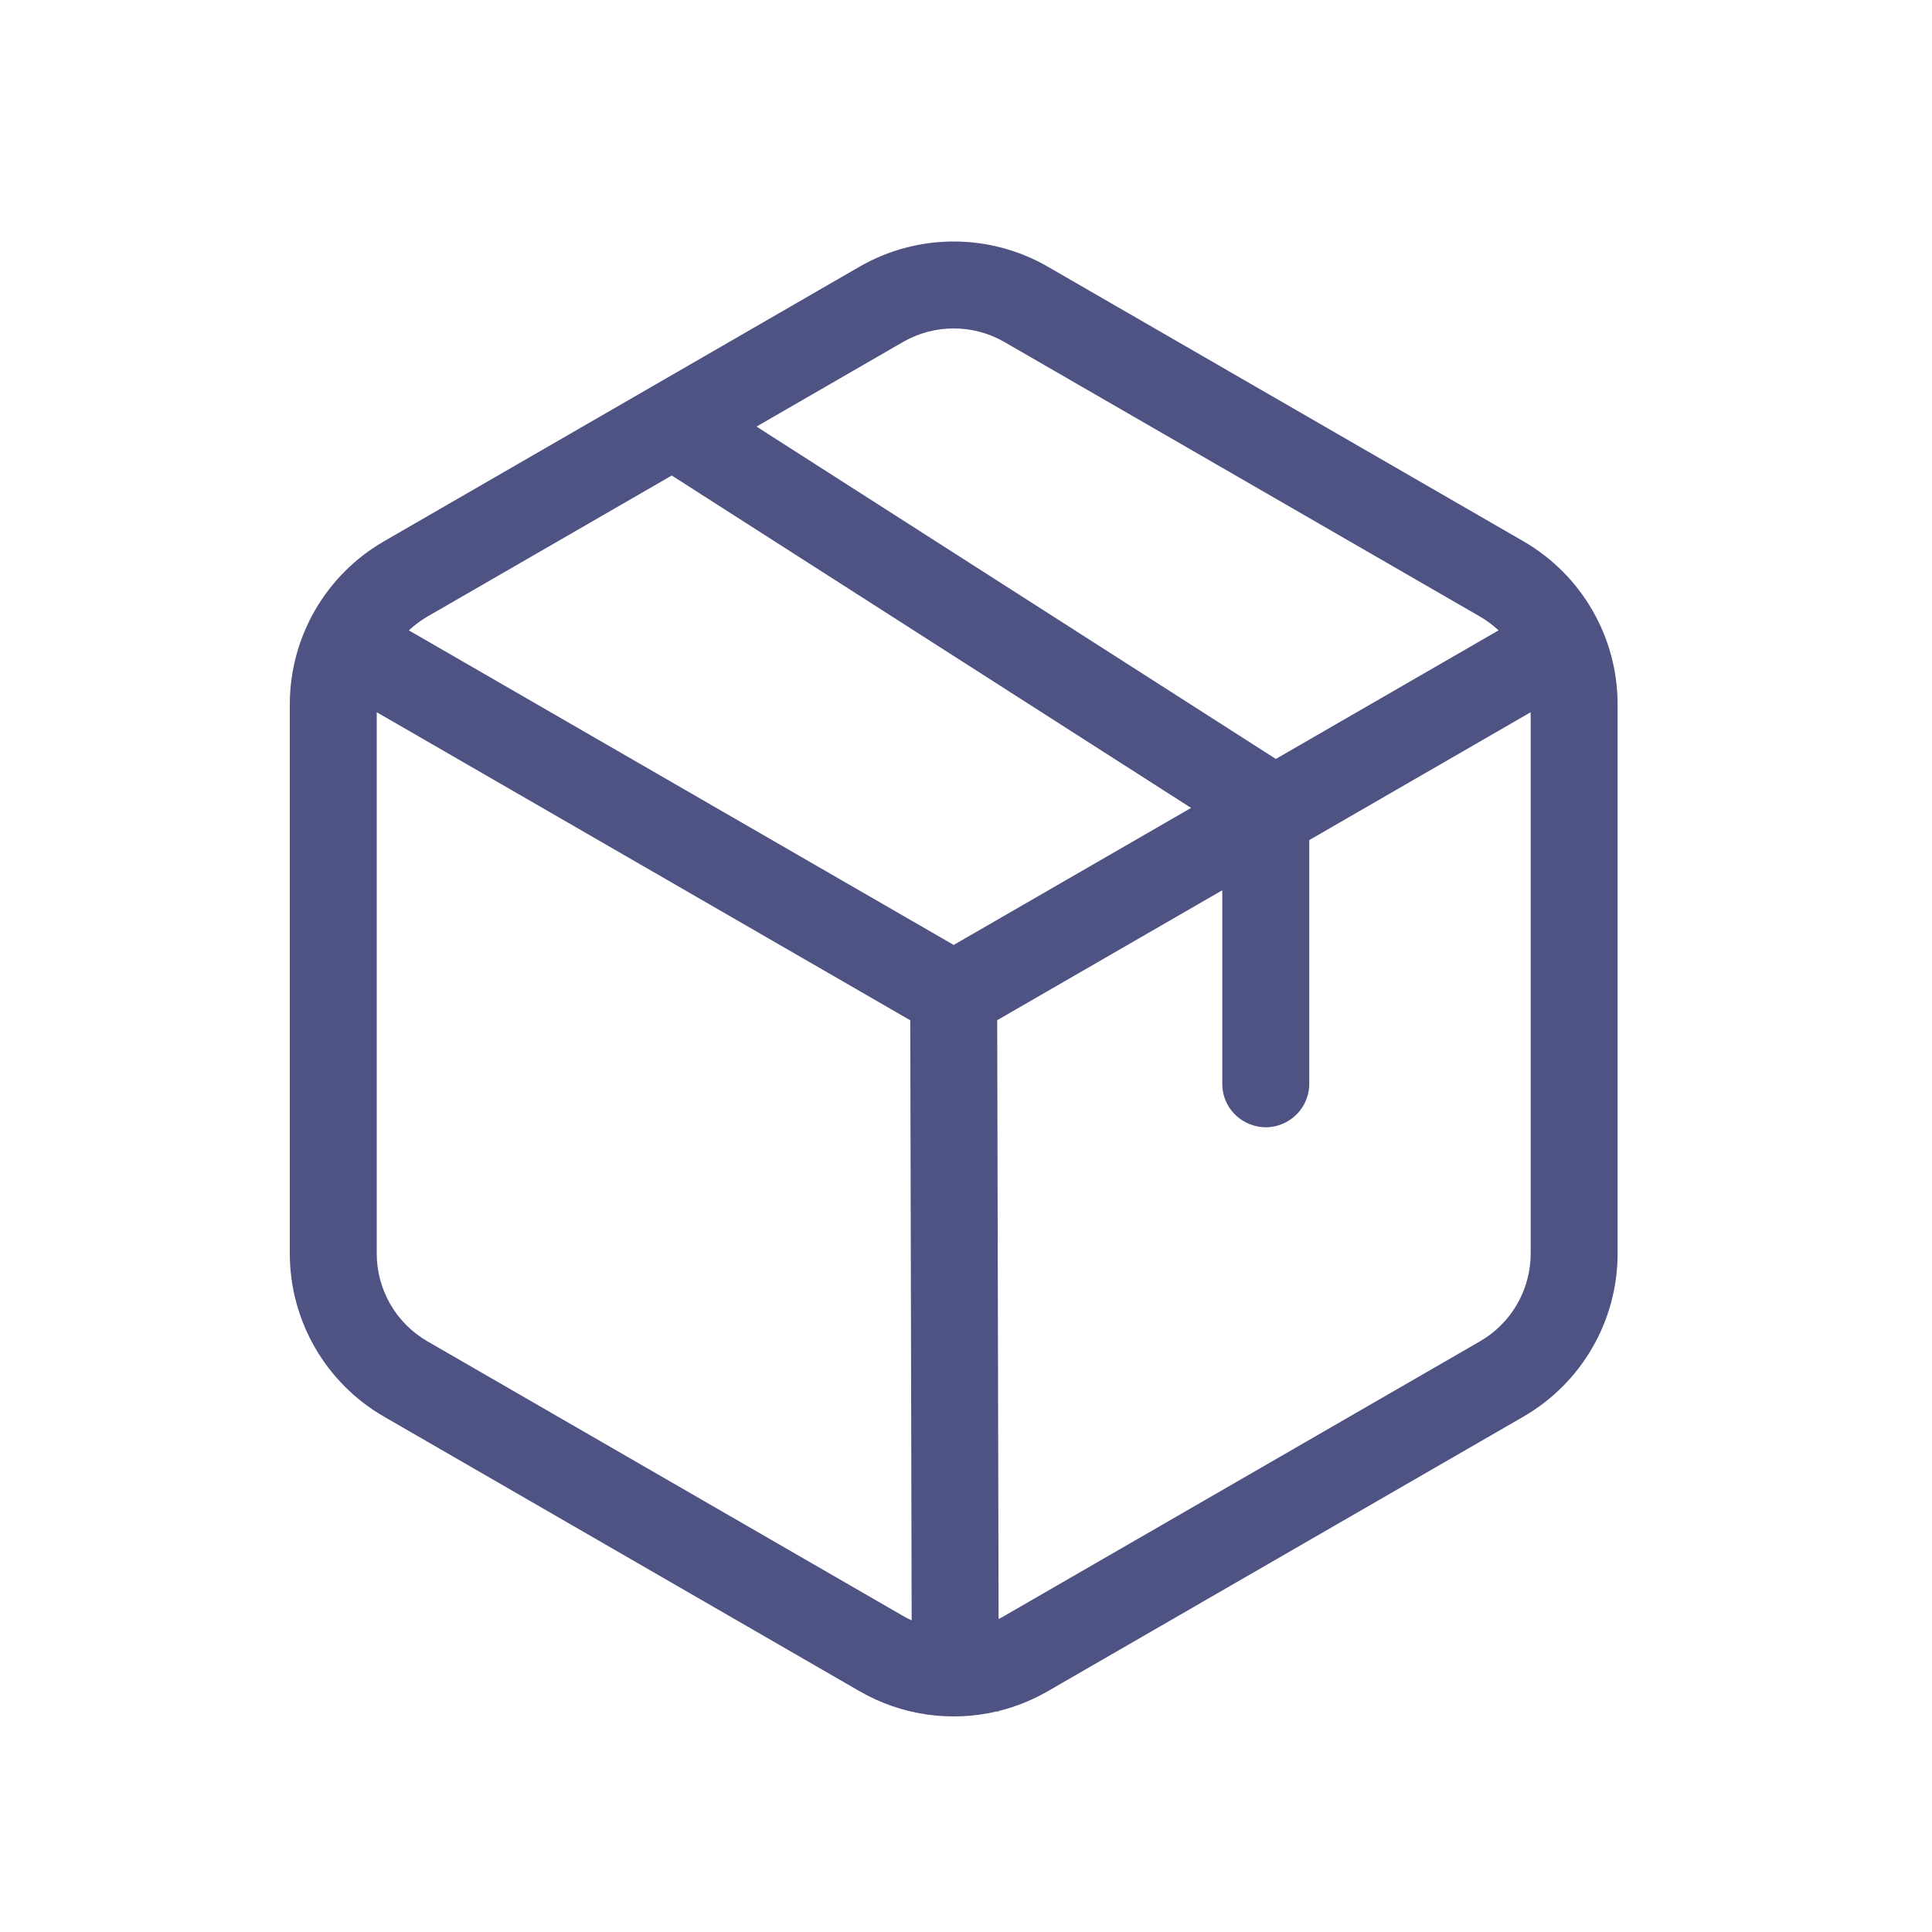 <svg width="40" height="40" viewBox="0 0 40 40" fill="none" xmlns="http://www.w3.org/2000/svg">
<path fill-rule="evenodd" clip-rule="evenodd" d="M17.795 5.522C19.002 4.826 20.489 4.826 21.695 5.522L31.541 11.207C32.747 11.903 33.491 13.191 33.491 14.584V25.953C33.491 27.346 32.747 28.633 31.541 29.33L21.695 35.014C21.373 35.2 21.031 35.337 20.679 35.423L20.679 35.434L20.635 35.434C19.683 35.657 18.666 35.517 17.795 35.014L7.95 29.33C6.743 28.633 6 27.346 6 25.953V14.584C6 13.191 6.743 11.903 7.95 11.207L17.795 5.522ZM20.795 33.455C20.756 33.478 20.715 33.5 20.675 33.52L20.646 21.122L25.306 18.432V22.438C25.306 23.145 26.085 23.576 26.684 23.2C26.947 23.036 27.107 22.748 27.107 22.438V17.393L31.691 14.746V25.953C31.691 26.703 31.29 27.396 30.641 27.771L20.795 33.455ZM26.415 15.713L31.026 13.051C30.91 12.943 30.781 12.847 30.641 12.765L20.795 7.081C20.145 6.706 19.345 6.706 18.695 7.081L15.663 8.832L26.415 15.713ZM24.66 16.727L13.908 9.845L8.85 12.765C8.709 12.847 8.58 12.943 8.465 13.051L19.745 19.564L24.66 16.727ZM7.8 25.953V14.746L18.846 21.124L18.875 33.548C18.814 33.52 18.754 33.489 18.695 33.455L8.85 27.771C8.2 27.396 7.8 26.703 7.8 25.953Z" fill="#4F5384"/>
</svg>

